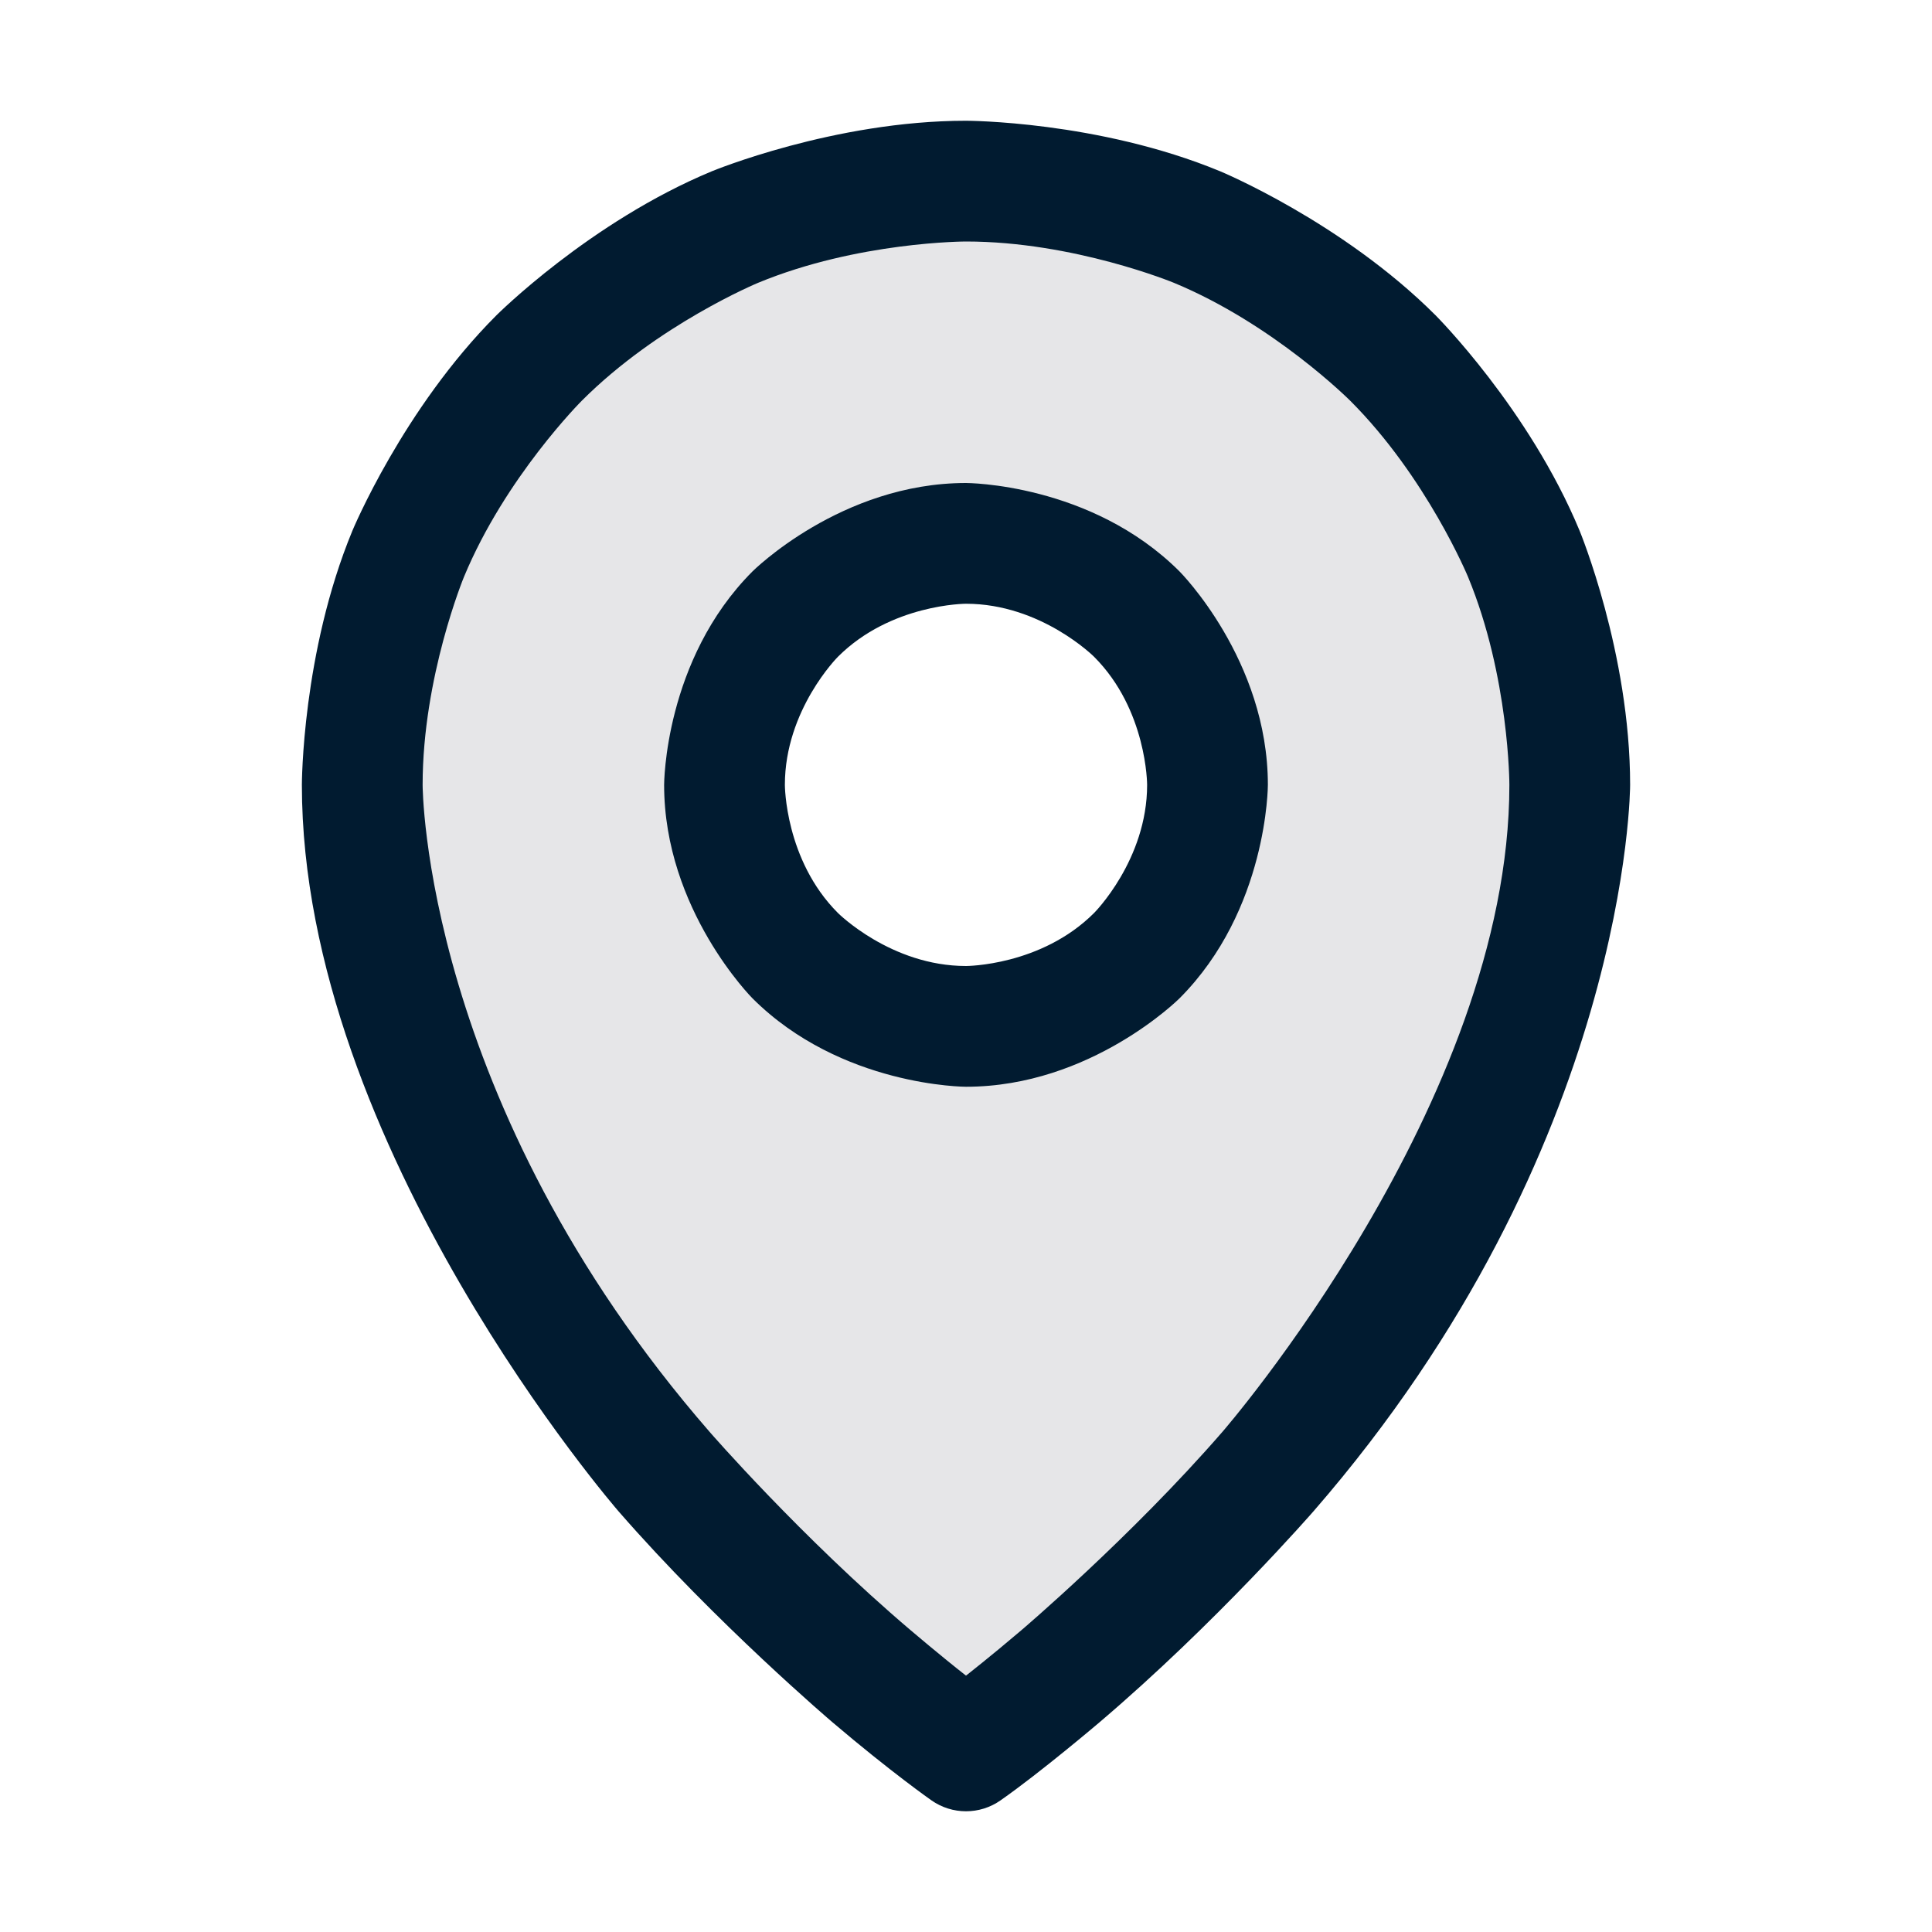 <svg width="20" height="20" viewBox="0 0 20 20" fill="none" xmlns="http://www.w3.org/2000/svg">
<g id="SVG">
<path id="Vector" fill-rule="evenodd" clip-rule="evenodd" d="M5.581 3.706C6.753 2.533 8.342 1.875 10 1.875C11.658 1.875 13.247 2.533 14.419 3.706C15.591 4.878 16.25 6.467 16.25 8.125C16.25 13.75 10 18.125 10 18.125C10 18.125 3.75 13.75 3.75 8.125C3.75 6.467 4.408 4.878 5.581 3.706ZM8.611 10.204C9.022 10.478 9.506 10.625 10 10.625C10.663 10.625 11.299 10.362 11.768 9.893C12.237 9.424 12.5 8.788 12.5 8.125C12.5 7.631 12.353 7.147 12.079 6.736C11.804 6.325 11.414 6.004 10.957 5.815C10.5 5.626 9.997 5.577 9.512 5.673C9.027 5.769 8.582 6.008 8.232 6.357C7.883 6.707 7.644 7.152 7.548 7.637C7.452 8.122 7.501 8.625 7.69 9.082C7.88 9.539 8.2 9.929 8.611 10.204Z" fill="#00001C" fill-opacity="0.1"/>
<path id="Vector_2" fill-rule="evenodd" clip-rule="evenodd" d="M10 5C10 5 11.294 5 12.21 5.915C12.21 5.915 13.125 6.831 13.125 8.125C13.125 8.125 13.125 9.419 12.21 10.335C12.21 10.335 11.294 11.25 10 11.25C10 11.25 8.706 11.25 7.79 10.335C7.79 10.335 6.875 9.419 6.875 8.125C6.875 8.125 6.875 6.831 7.79 5.915C7.79 5.915 8.706 5 10 5ZM10 6.25C10 6.25 9.223 6.25 8.674 6.799C8.674 6.799 8.125 7.348 8.125 8.125C8.125 8.125 8.125 8.902 8.674 9.451C8.674 9.451 9.223 10 10 10C10 10 10.777 10 11.326 9.451C11.326 9.451 11.875 8.902 11.875 8.125C11.875 8.125 11.875 7.348 11.326 6.799C11.326 6.799 10.777 6.25 10 6.25Z" fill="#011B30"/>
<path id="Vector_3" fill-rule="evenodd" clip-rule="evenodd" d="M16.352 5.494C16.352 5.494 16.875 6.758 16.875 8.125C16.875 8.125 16.875 11.874 13.597 15.645C13.597 15.645 12.589 16.803 11.381 17.83C11.381 17.83 10.773 18.347 10.358 18.637C10.143 18.788 9.857 18.788 9.642 18.637C9.642 18.637 9.227 18.347 8.619 17.83C8.619 17.83 7.411 16.803 6.403 15.645C6.403 15.645 3.125 11.874 3.125 8.125C3.125 8.125 3.125 6.758 3.648 5.494C3.648 5.494 4.172 4.231 5.139 3.264C5.139 3.264 6.106 2.297 7.369 1.773C7.369 1.773 8.633 1.25 10 1.25C10 1.25 11.367 1.25 12.631 1.773C12.631 1.773 13.894 2.297 14.861 3.264C14.861 3.264 15.828 4.231 16.352 5.494ZM15.625 8.125C15.625 8.125 15.625 7.006 15.197 5.972C15.197 5.972 14.769 4.939 13.977 4.148C13.977 4.148 13.186 3.356 12.153 2.928C12.153 2.928 11.119 2.5 10 2.5C10 2.5 8.881 2.5 7.847 2.928C7.847 2.928 6.814 3.356 6.023 4.148C6.023 4.148 5.231 4.939 4.803 5.972C4.803 5.972 4.375 7.006 4.375 8.125C4.375 8.125 4.375 11.407 7.347 14.824C7.347 14.824 8.292 15.912 9.428 16.877C9.428 16.877 9.745 17.147 10 17.346C10 17.346 10.255 17.147 10.572 16.877C10.572 16.877 11.708 15.912 12.653 14.824C12.653 14.824 15.625 11.407 15.625 8.125Z" fill="#011B30"/>
</g>
</svg>
